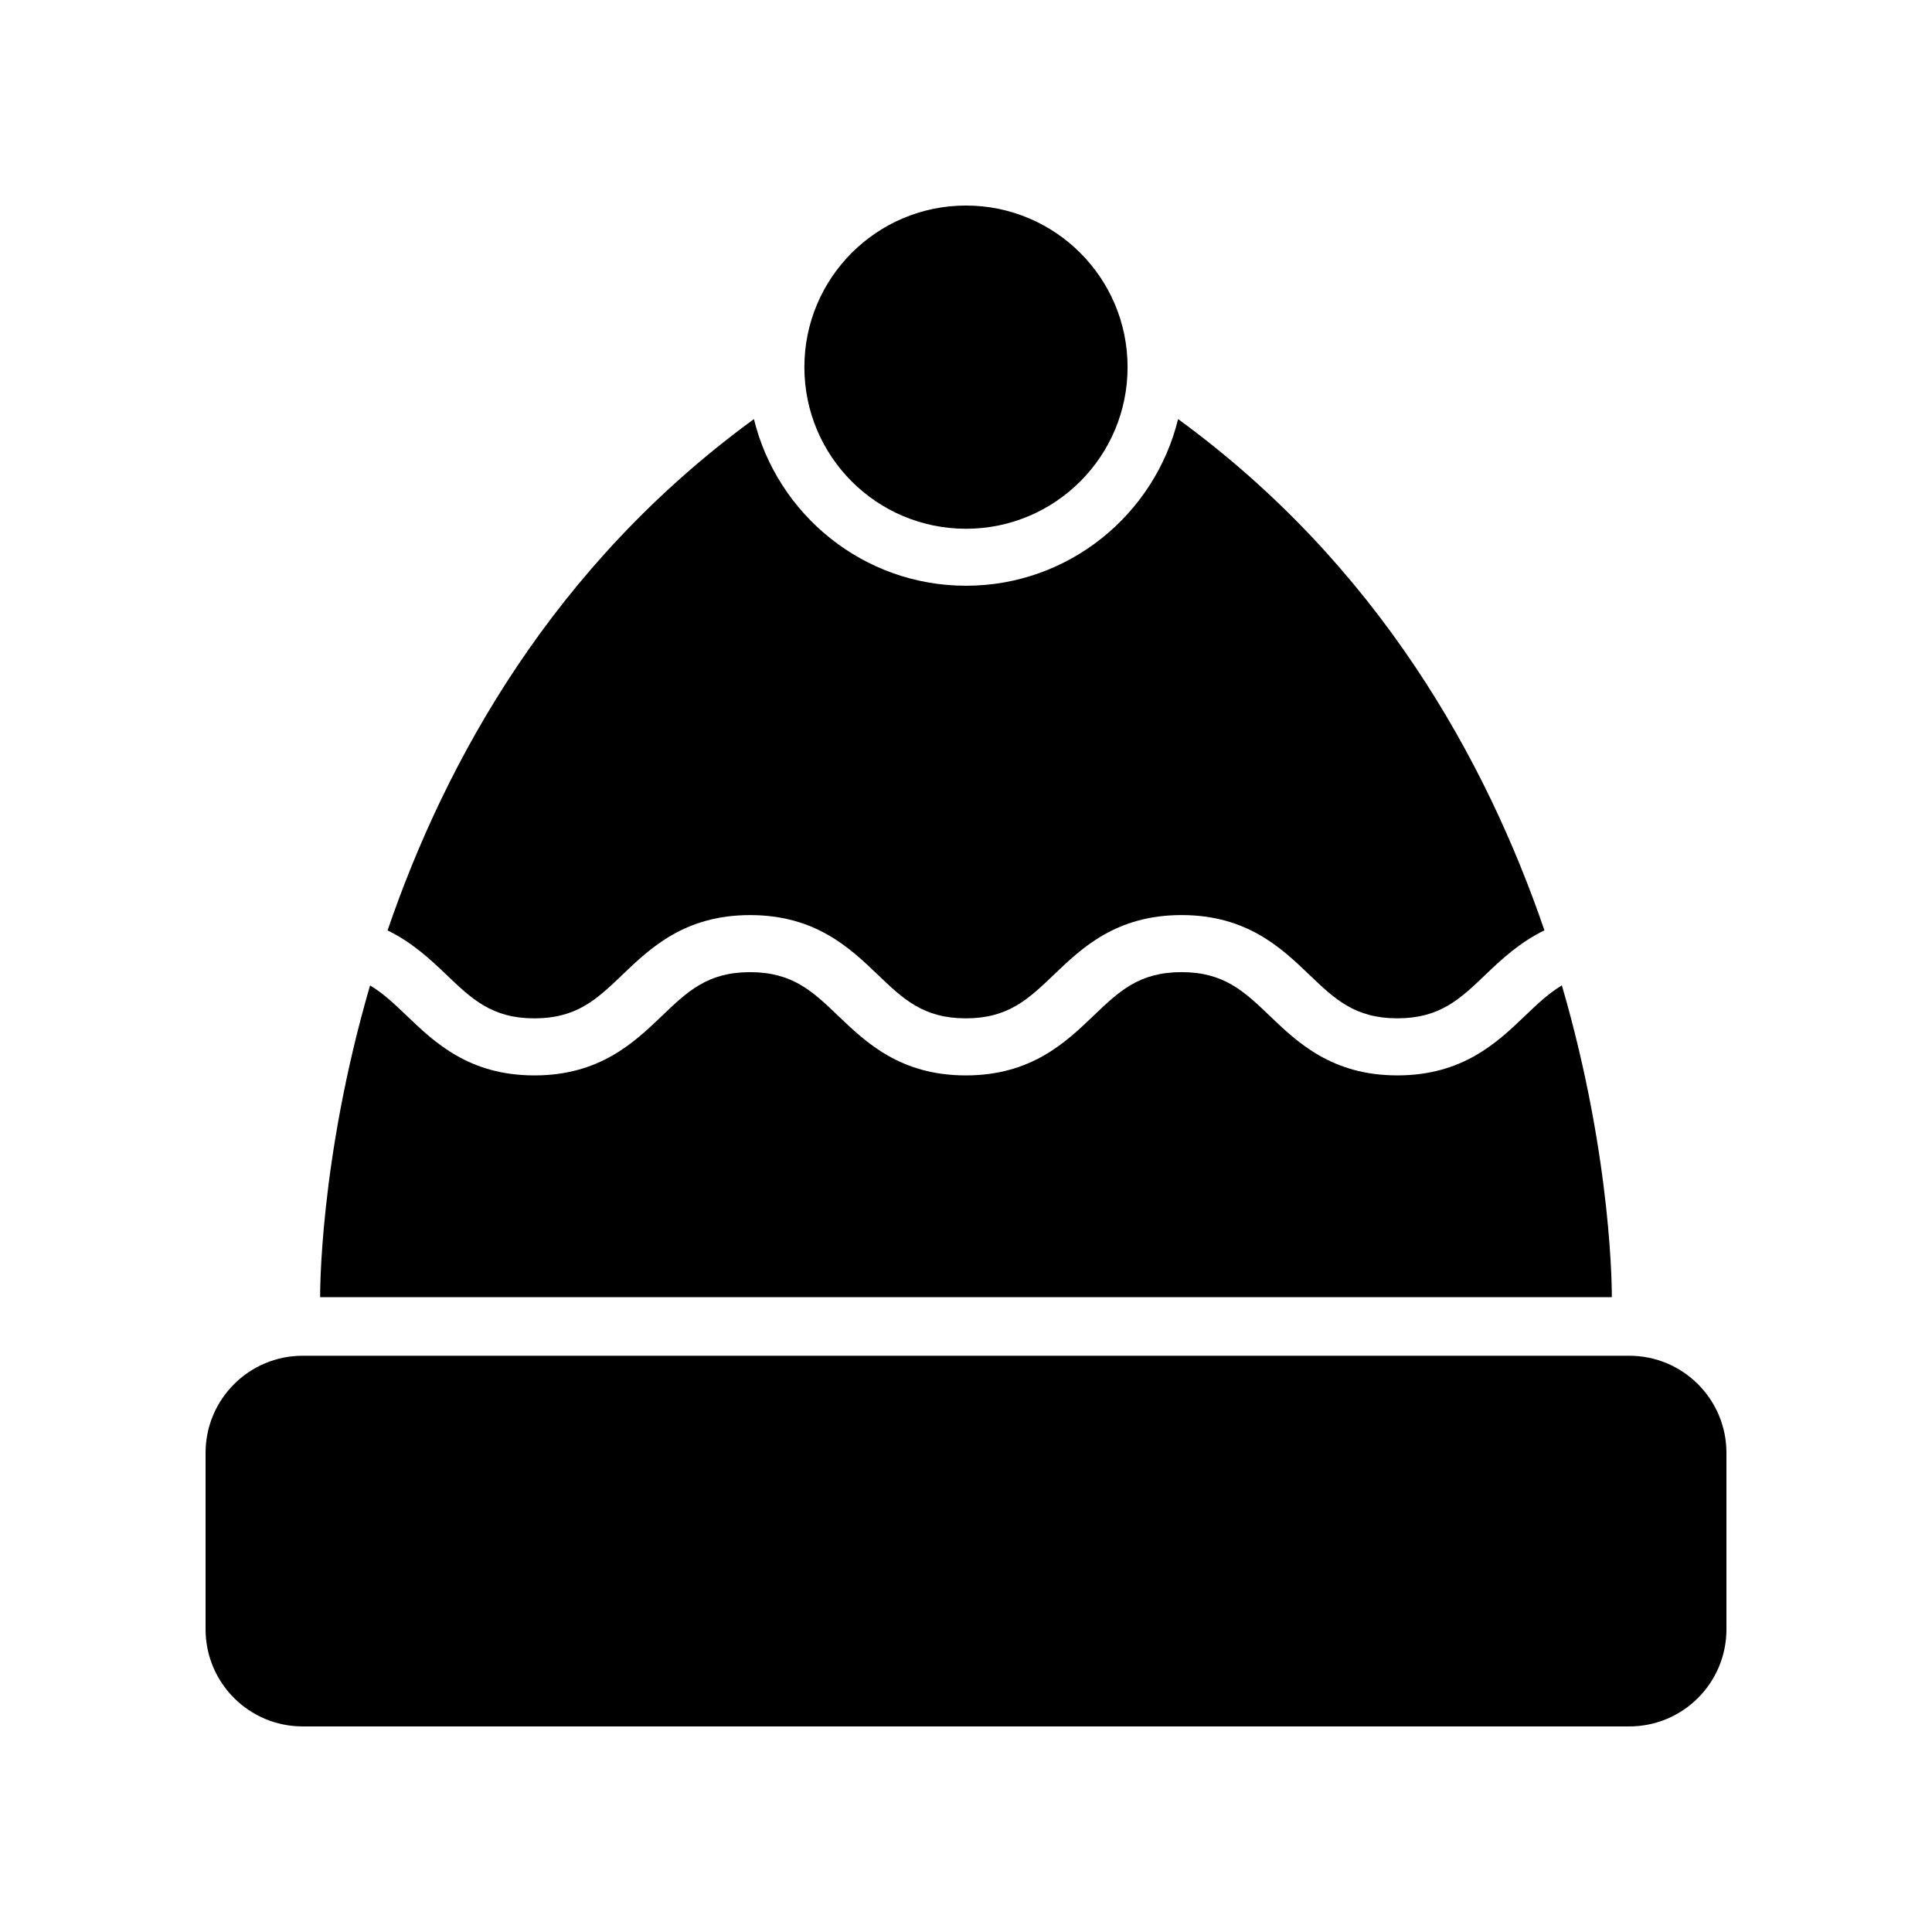 <?xml version="1.0" encoding="UTF-8"?>
<!-- Uploaded to: ICON Repo, www.iconrepo.com, Generator: ICON Repo Mixer Tools -->
<svg fill="#000000" width="800px" height="800px" version="1.1" viewBox="144 144 512 512" xmlns="http://www.w3.org/2000/svg">
 <g>
  <path d="m224.22 601.52h351.56c14.219 0 25.746-11.527 25.746-25.746v-46.742c0-14.219-11.527-25.746-25.746-25.746h-351.56c-14.219 0-25.742 11.527-25.742 25.746v46.742c0 14.219 11.523 25.746 25.742 25.746z"/>
  <path d="m228.84 487.76h342.31s0.371-35.977-13.238-82.621c-3.488 2.078-6.465 4.906-9.773 8.074-7.348 7.031-16.492 15.777-33.824 15.777-17.332 0-26.477-8.746-33.824-15.777-6.766-6.477-12.109-11.586-23.375-11.586-11.254 0-16.594 5.113-23.352 11.582-7.344 7.031-16.48 15.785-33.809 15.785s-26.469-8.746-33.816-15.777c-6.762-6.477-12.102-11.586-23.363-11.586-11.258 0-16.594 5.113-23.352 11.586-7.344 7.031-16.48 15.777-33.805 15.777-17.32 0-26.457-8.754-33.801-15.785-3.301-3.16-6.269-5.984-9.746-8.059-13.602 46.637-13.234 82.609-13.234 82.609z"/>
  <path d="m246.71 390.57c6.543 3.188 11.379 7.711 15.57 11.723 6.758 6.469 12.094 11.582 23.344 11.582 11.254 0 16.594-5.113 23.352-11.582 7.344-7.031 16.48-15.785 33.809-15.785s26.469 8.746 33.812 15.777c6.762 6.477 12.102 11.586 23.363 11.586 11.254 0 16.594-5.113 23.352-11.582 7.344-7.031 16.48-15.785 33.809-15.785 17.332 0 26.477 8.746 33.824 15.777 6.766 6.477 12.109 11.586 23.375 11.586s16.609-5.113 23.375-11.586c4.195-4.016 9.039-8.539 15.594-11.727-15.359-44.895-43.895-96.695-97.082-135.49-6.203 25.312-29.016 44.164-56.203 44.164-27.191 0-50.004-18.855-56.207-44.16-53.191 38.797-81.727 90.605-97.086 135.5z"/>
  <path d="m442.82 241.3c0 23.652-19.172 42.828-42.824 42.828s-42.828-19.176-42.828-42.828c0-23.652 19.176-42.828 42.828-42.828s42.824 19.176 42.824 42.828"/>
 </g>
</svg>